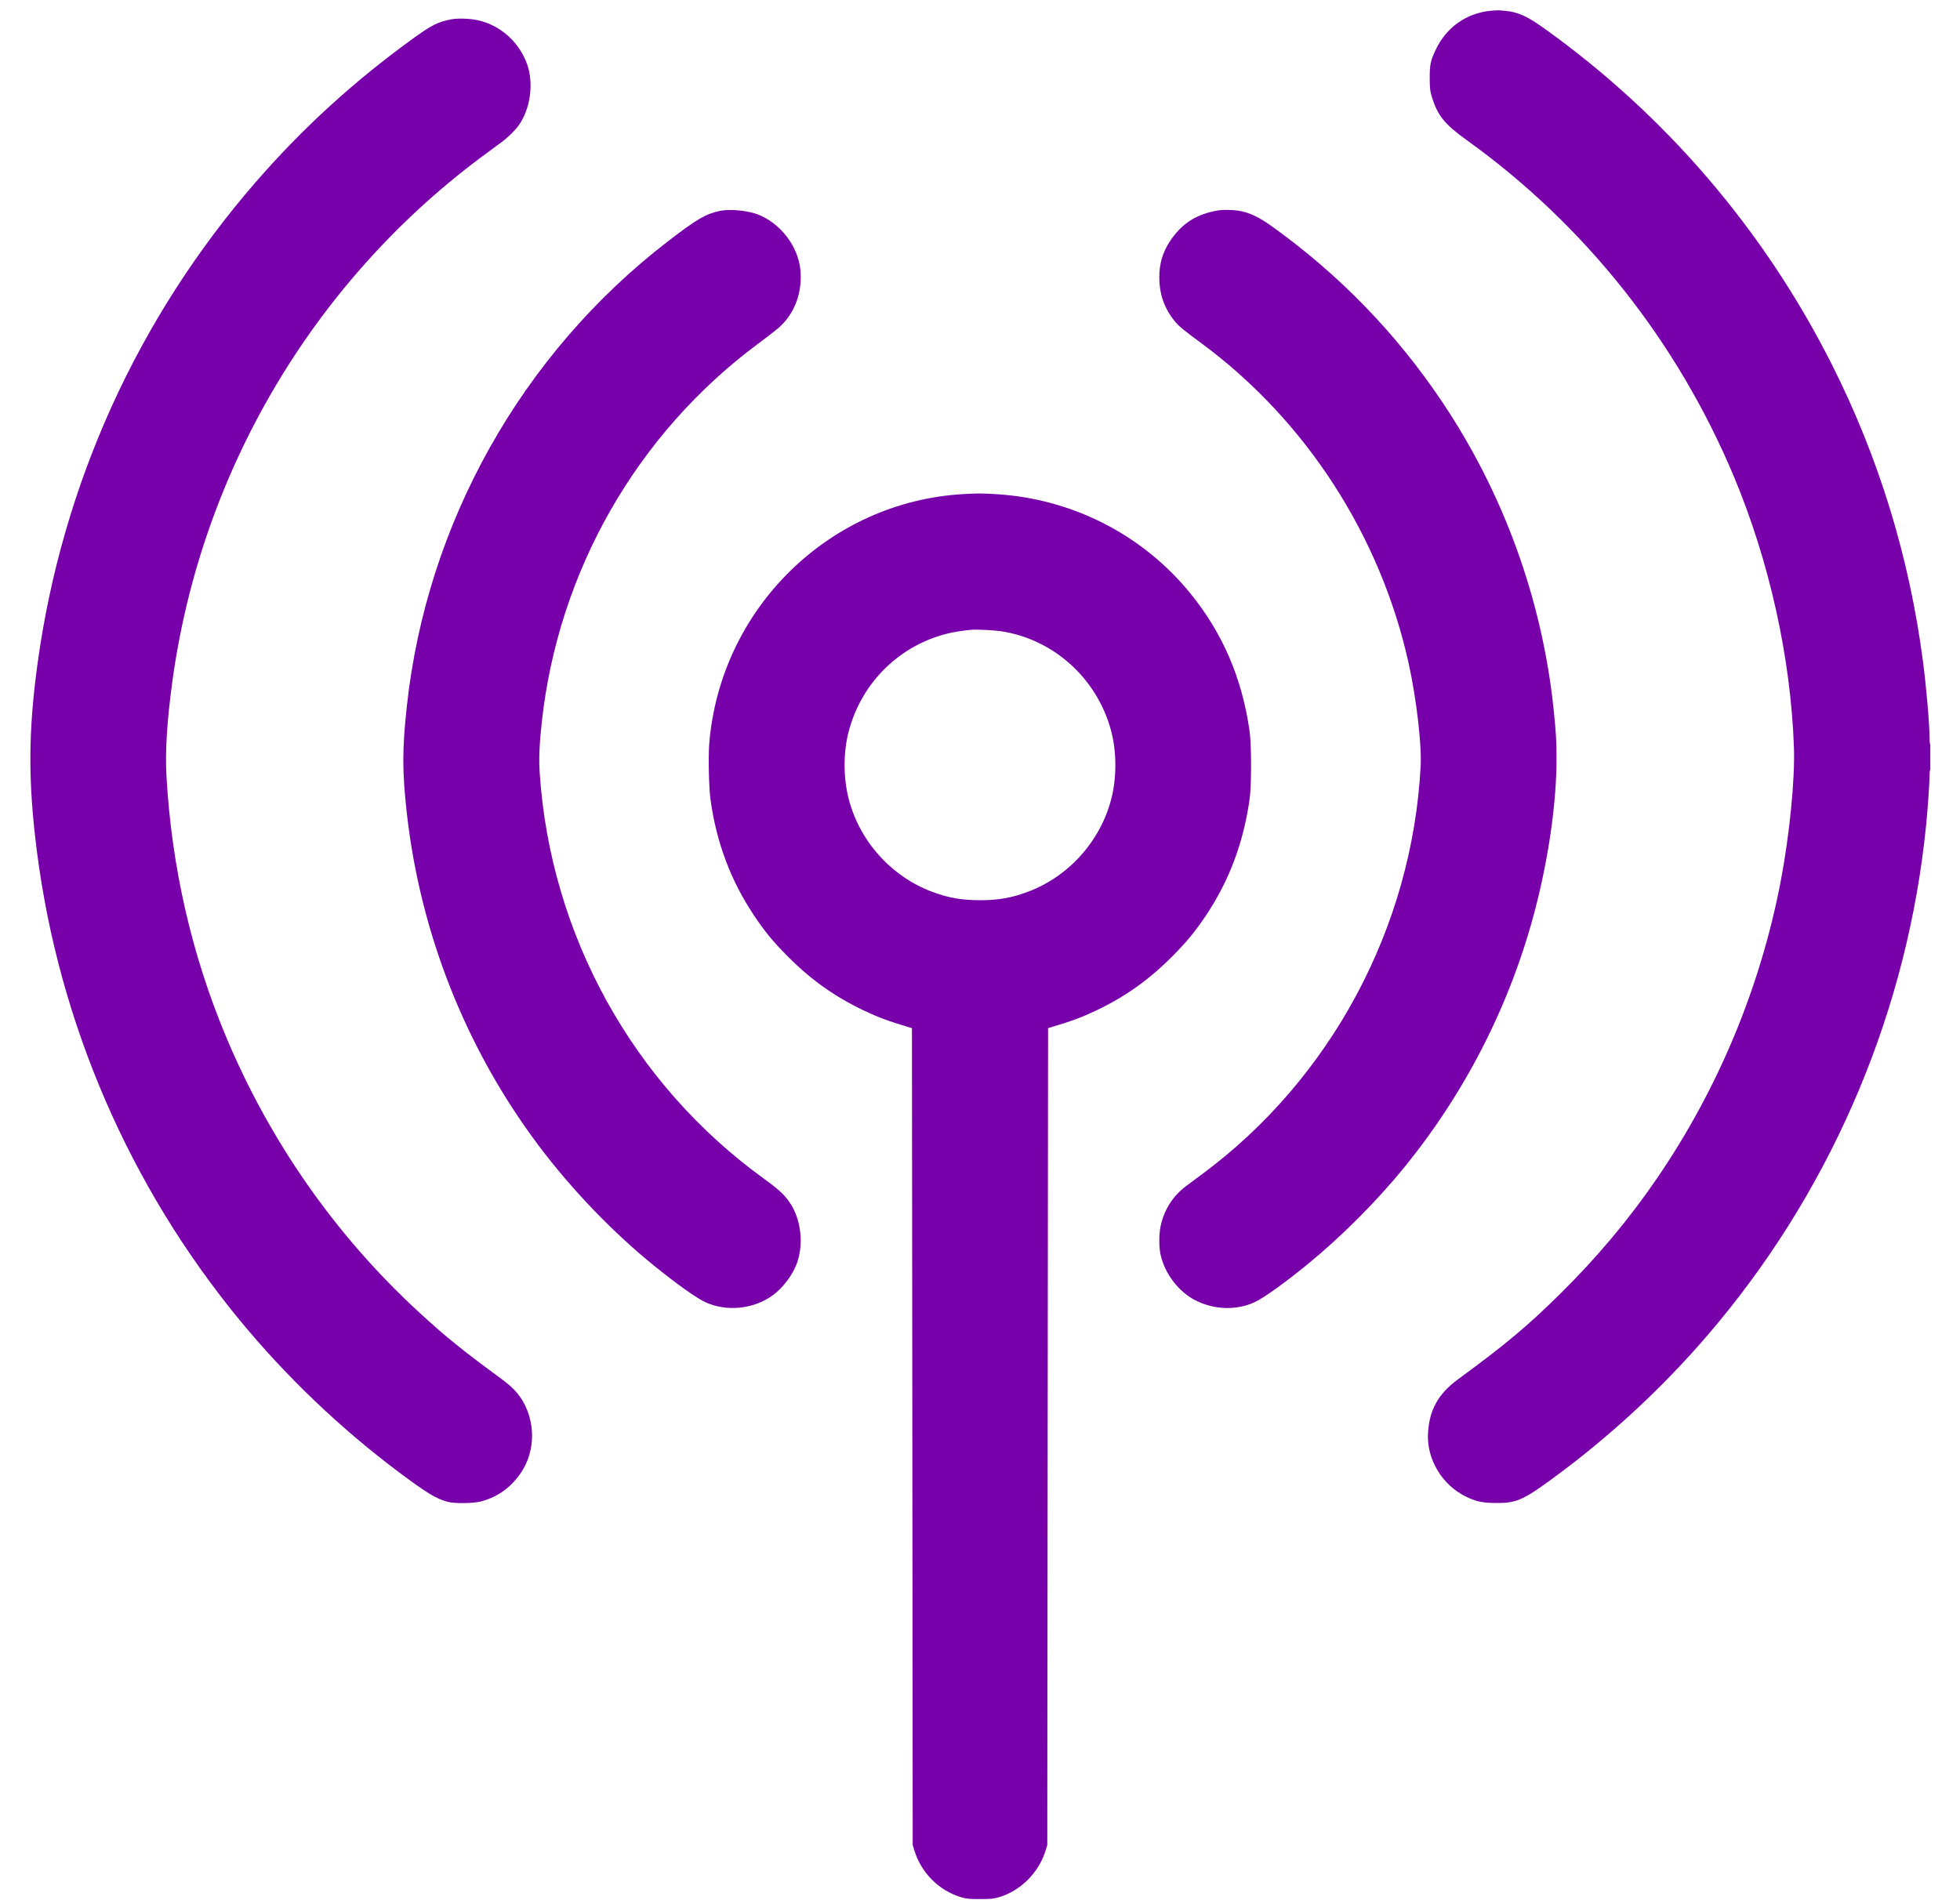<svg width="33" height="32" viewBox="0 0 33 32" fill="none" xmlns="http://www.w3.org/2000/svg">
<g clip-path="url(#clip0_1246_85)">
<path fill-rule="evenodd" clip-rule="evenodd" d="M25.102 0.181C24.69 0.22 24.352 0.459 24.172 0.839C24.085 1.023 24.071 1.09 24.072 1.319C24.073 1.496 24.077 1.529 24.108 1.632C24.204 1.946 24.32 2.09 24.698 2.362C26.68 3.785 28.234 5.742 29.188 8.013C29.79 9.448 30.151 11.072 30.204 12.589C30.223 13.128 30.129 14.069 29.98 14.848C29.636 16.638 28.926 18.341 27.896 19.847C27.424 20.538 26.88 21.186 26.264 21.793C25.712 22.337 25.363 22.63 24.546 23.23C24.216 23.472 24.065 23.743 24.043 24.135C24.018 24.576 24.284 25.016 24.693 25.209C24.861 25.289 24.966 25.31 25.191 25.311C25.549 25.313 25.657 25.261 26.279 24.796C27.252 24.068 28.157 23.207 28.93 22.272C30.899 19.895 32.123 16.967 32.429 13.901C32.457 13.621 32.487 13.187 32.487 13.068C32.487 13.013 32.493 12.965 32.5 12.96C32.508 12.956 32.513 12.871 32.513 12.749C32.513 12.627 32.508 12.543 32.5 12.538C32.493 12.534 32.487 12.48 32.487 12.419C32.487 12.197 32.433 11.569 32.377 11.143C32.147 9.379 31.633 7.704 30.836 6.125C29.698 3.872 28.043 1.939 25.998 0.477C25.784 0.325 25.671 0.262 25.532 0.219C25.453 0.195 25.413 0.188 25.255 0.175C25.23 0.172 25.161 0.175 25.102 0.181ZM7.596 0.326C7.38 0.367 7.271 0.421 6.983 0.628C5.973 1.356 5.099 2.152 4.301 3.072C2.32 5.355 1.05 8.154 0.635 11.155C0.474 12.321 0.471 13.167 0.623 14.349C0.994 17.235 2.182 19.979 4.036 22.232C4.823 23.188 5.732 24.055 6.721 24.796C7.18 25.139 7.338 25.236 7.527 25.289C7.653 25.324 7.97 25.32 8.11 25.282C8.391 25.205 8.622 25.034 8.784 24.781C8.978 24.48 9.012 24.089 8.875 23.745C8.791 23.535 8.673 23.391 8.454 23.23C7.768 22.726 7.505 22.513 7.054 22.098C5.655 20.811 4.548 19.23 3.806 17.459C3.228 16.079 2.89 14.604 2.803 13.075C2.779 12.662 2.811 12.144 2.901 11.482C3.38 7.966 5.256 4.776 8.091 2.655C8.222 2.557 8.375 2.444 8.432 2.403C8.543 2.323 8.668 2.202 8.732 2.113C8.93 1.836 8.99 1.405 8.875 1.082C8.74 0.704 8.42 0.42 8.037 0.339C7.904 0.311 7.706 0.305 7.596 0.326ZM12.122 3.551C11.881 3.603 11.731 3.69 11.242 4.067C8.783 5.961 7.184 8.809 6.85 11.892C6.771 12.615 6.771 12.988 6.849 13.69C7.076 15.719 7.844 17.659 9.067 19.289C9.63 20.039 10.334 20.77 11.034 21.332C11.419 21.642 11.726 21.859 11.873 21.928C12.232 22.096 12.697 22.047 13.018 21.808C13.174 21.692 13.328 21.493 13.402 21.313C13.528 21.008 13.501 20.605 13.337 20.317C13.24 20.148 13.142 20.052 12.853 19.843C10.656 18.251 9.273 15.749 9.088 13.034C9.071 12.787 9.08 12.542 9.122 12.16C9.399 9.621 10.72 7.308 12.759 5.792C13.092 5.543 13.153 5.492 13.236 5.389C13.421 5.158 13.505 4.863 13.476 4.545C13.438 4.146 13.138 3.756 12.756 3.61C12.586 3.545 12.285 3.517 12.122 3.551ZM20.519 3.542C20.144 3.603 19.892 3.764 19.691 4.074C19.573 4.255 19.518 4.447 19.519 4.673C19.52 4.957 19.603 5.193 19.778 5.408C19.846 5.492 19.919 5.553 20.231 5.783C21.987 7.08 23.244 9.024 23.718 11.175C23.849 11.773 23.938 12.536 23.919 12.903C23.778 15.612 22.41 18.167 20.239 19.774C20.129 19.855 20.009 19.944 19.971 19.973C19.745 20.143 19.598 20.376 19.54 20.653C19.512 20.789 19.512 21.01 19.541 21.133C19.614 21.455 19.847 21.757 20.131 21.9C20.447 22.06 20.823 22.07 21.127 21.928C21.279 21.857 21.642 21.597 22.01 21.295C22.597 20.815 23.183 20.226 23.657 19.642C24.729 18.32 25.495 16.774 25.894 15.129C26.094 14.306 26.207 13.456 26.207 12.775C26.207 12.475 26.198 12.333 26.157 11.936C25.963 10.092 25.313 8.302 24.275 6.758C23.507 5.614 22.55 4.627 21.429 3.822C21.189 3.649 21.035 3.577 20.839 3.546C20.759 3.534 20.585 3.531 20.519 3.542ZM16.216 8.321C13.956 8.451 12.123 10.255 11.941 12.529C11.924 12.751 11.935 13.256 11.962 13.46C12.059 14.177 12.301 14.825 12.692 15.412C12.879 15.692 13.017 15.859 13.267 16.11C13.658 16.503 14.056 16.785 14.544 17.017C14.795 17.136 14.955 17.195 15.322 17.305L15.354 17.314L15.361 24.193L15.367 31.072L15.397 31.168C15.513 31.544 15.816 31.844 16.189 31.952C16.275 31.977 16.319 31.981 16.5 31.981C16.683 31.981 16.725 31.977 16.814 31.951C17.179 31.846 17.488 31.539 17.603 31.168L17.633 31.072L17.639 24.193L17.646 17.314L17.678 17.305C18.045 17.195 18.205 17.136 18.456 17.017C18.944 16.785 19.342 16.503 19.733 16.11C19.982 15.86 20.119 15.693 20.308 15.412C20.698 14.826 20.937 14.187 21.04 13.453C21.072 13.223 21.072 12.542 21.039 12.314C20.913 11.423 20.587 10.664 20.043 9.994C19.233 8.999 18.047 8.395 16.756 8.321C16.51 8.307 16.472 8.307 16.216 8.321ZM16.353 10.606C16.191 10.622 16.057 10.643 15.95 10.67C15.138 10.873 14.51 11.494 14.292 12.307C14.198 12.659 14.196 13.083 14.287 13.444C14.466 14.159 15.004 14.761 15.694 15.018C15.967 15.121 16.193 15.16 16.5 15.16C16.807 15.16 17.032 15.121 17.306 15.018C17.996 14.761 18.533 14.159 18.713 13.444C18.805 13.079 18.8 12.64 18.702 12.286C18.46 11.414 17.734 10.764 16.853 10.63C16.733 10.612 16.44 10.598 16.353 10.606Z" fill="#7700AB"/>
</g>
<defs>
<clipPath id="clip0_1246_85">
<rect width="32" height="32" fill="white" transform="translate(0.5)"/>
</clipPath>
</defs>
</svg>

